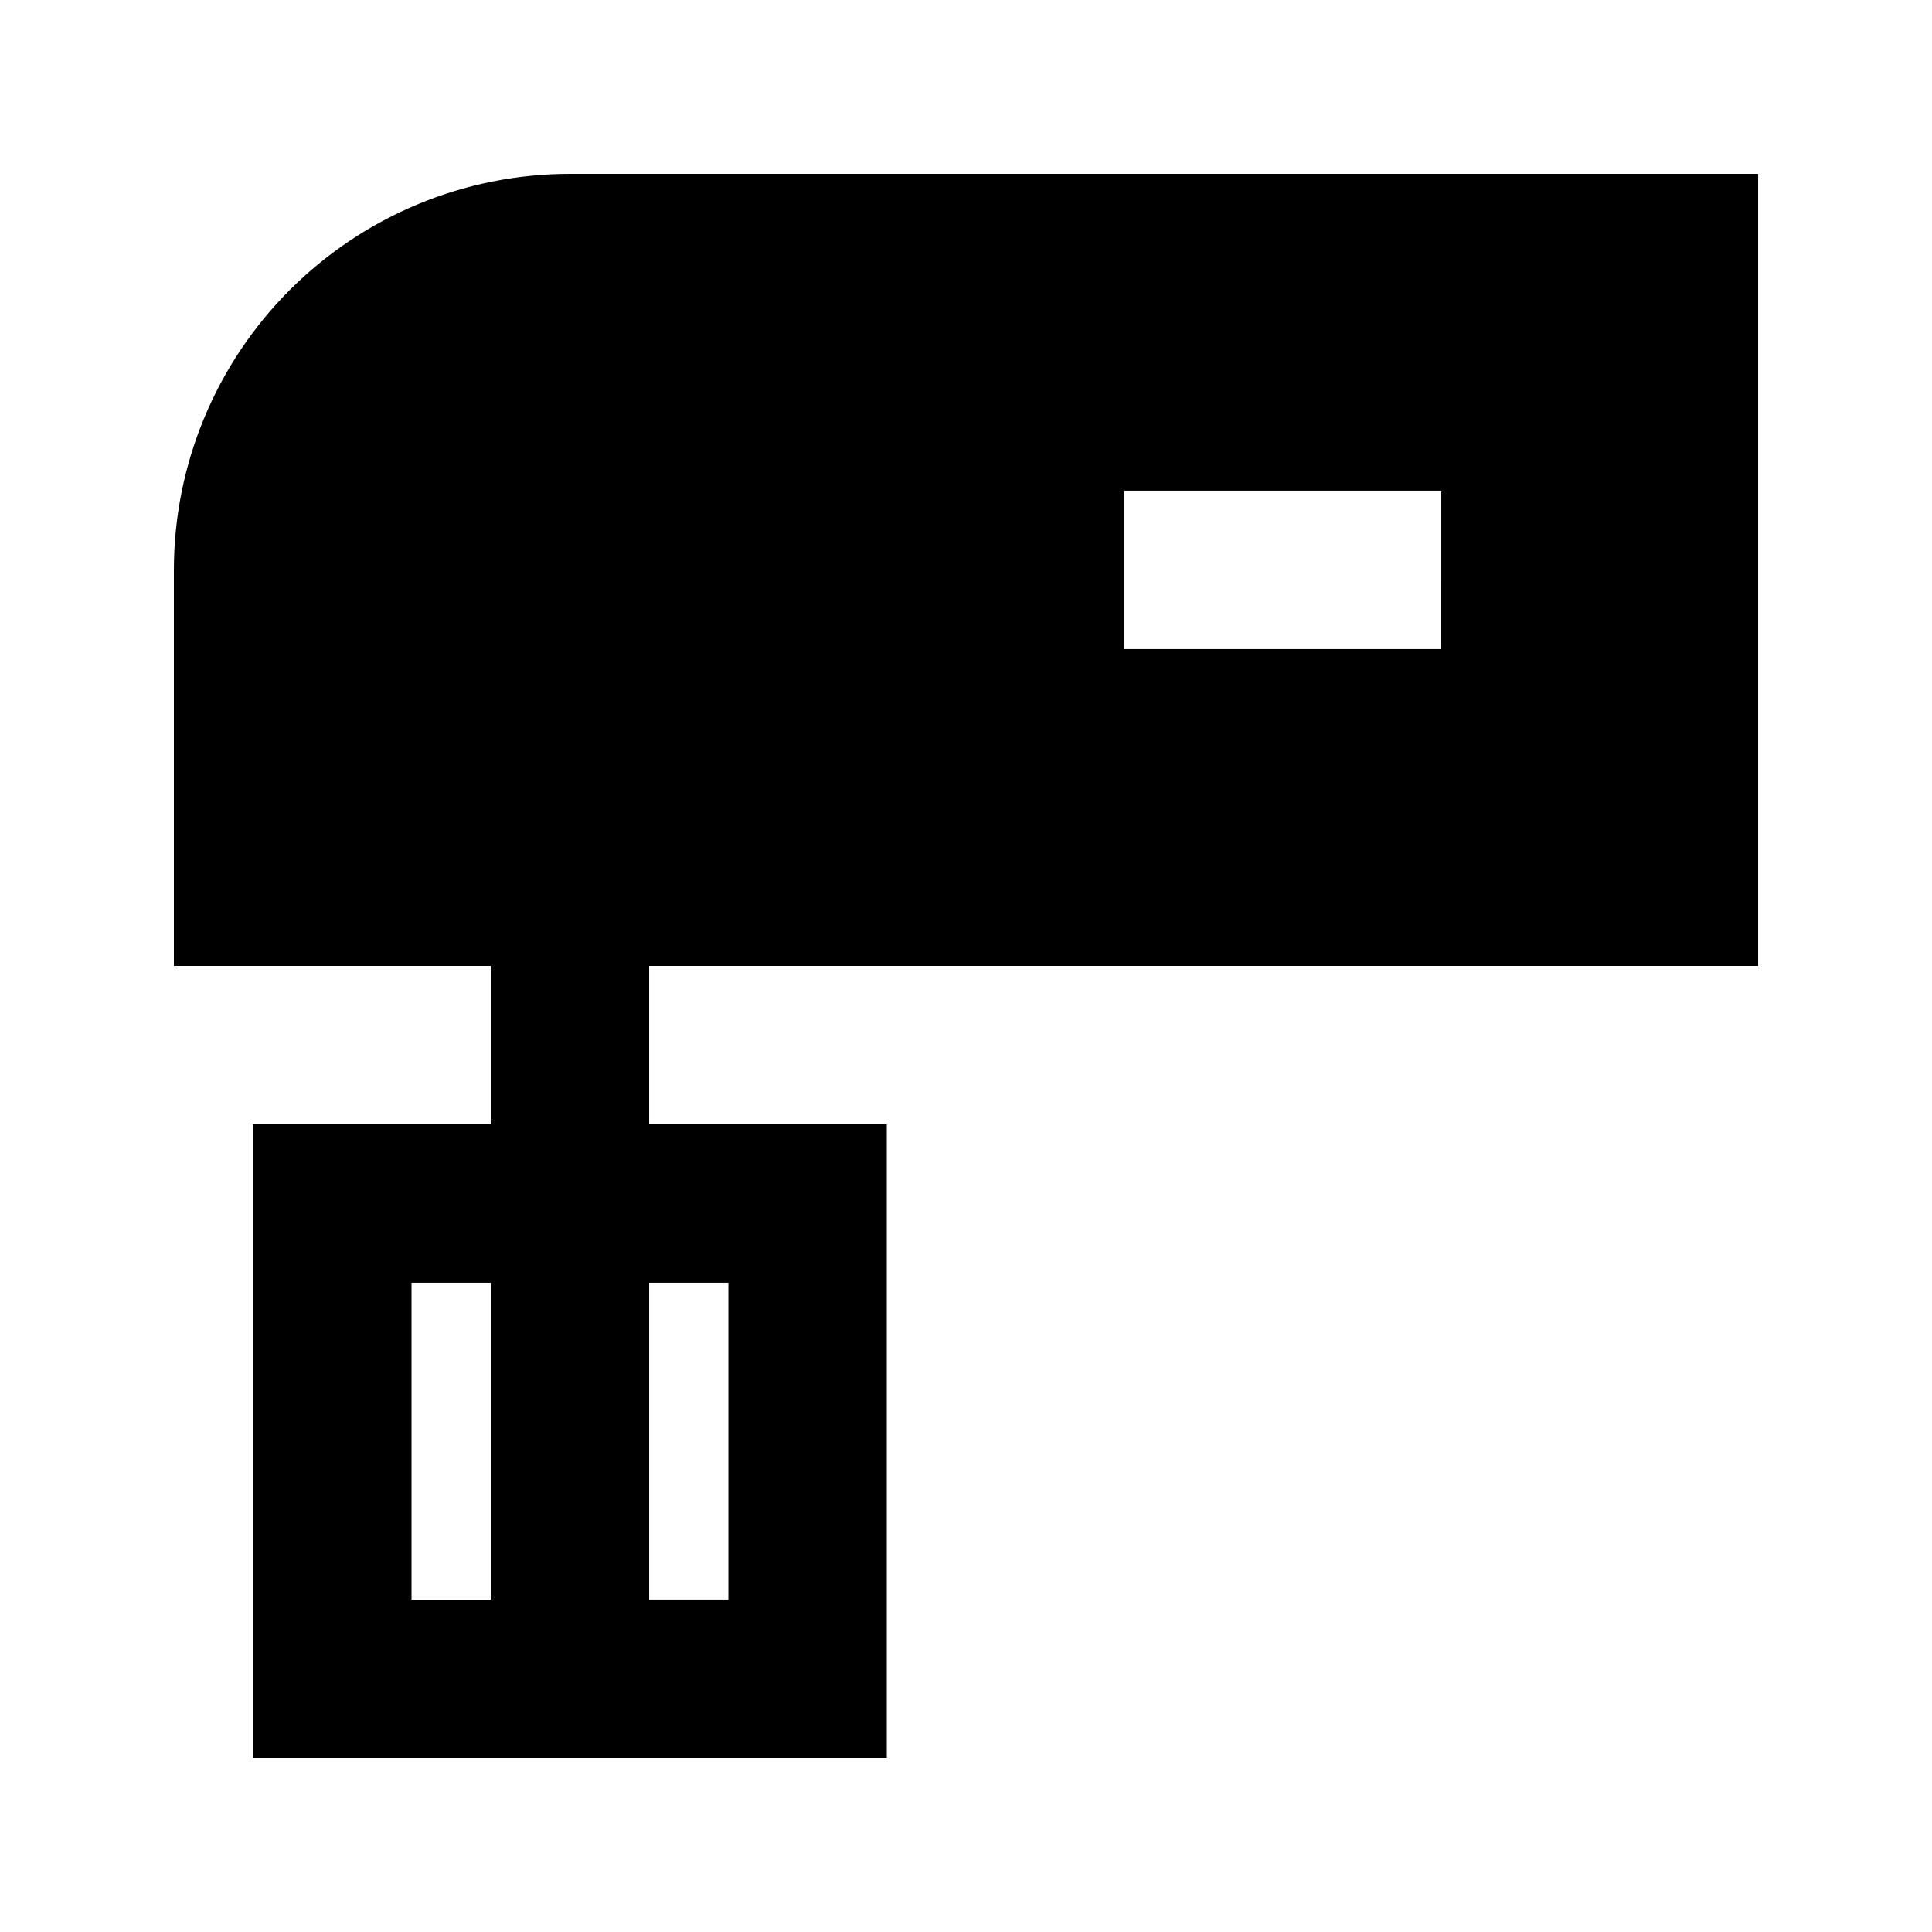 <?xml version="1.0" encoding="UTF-8"?>
<!-- Uploaded to: SVG Repo, www.svgrepo.com, Generator: SVG Repo Mixer Tools -->
<svg fill="#000000" width="800px" height="800px" version="1.1" viewBox="144 144 512 512" xmlns="http://www.w3.org/2000/svg">
 <path d="m190.08 295.04v104.96h83.969v41.984h-62.977v167.94h167.94v-167.94h-62.977v-41.984h293.89v-209.92h-314.88c-27.84 0-54.535 11.059-74.219 30.742-19.684 19.684-30.742 46.379-30.742 74.219zm83.969 272.89h-20.992v-83.969h20.992zm167.94-293.89h83.969l-0.004 41.984h-83.965zm-125.95 209.92h20.992v83.969h-20.992z"/>
</svg>